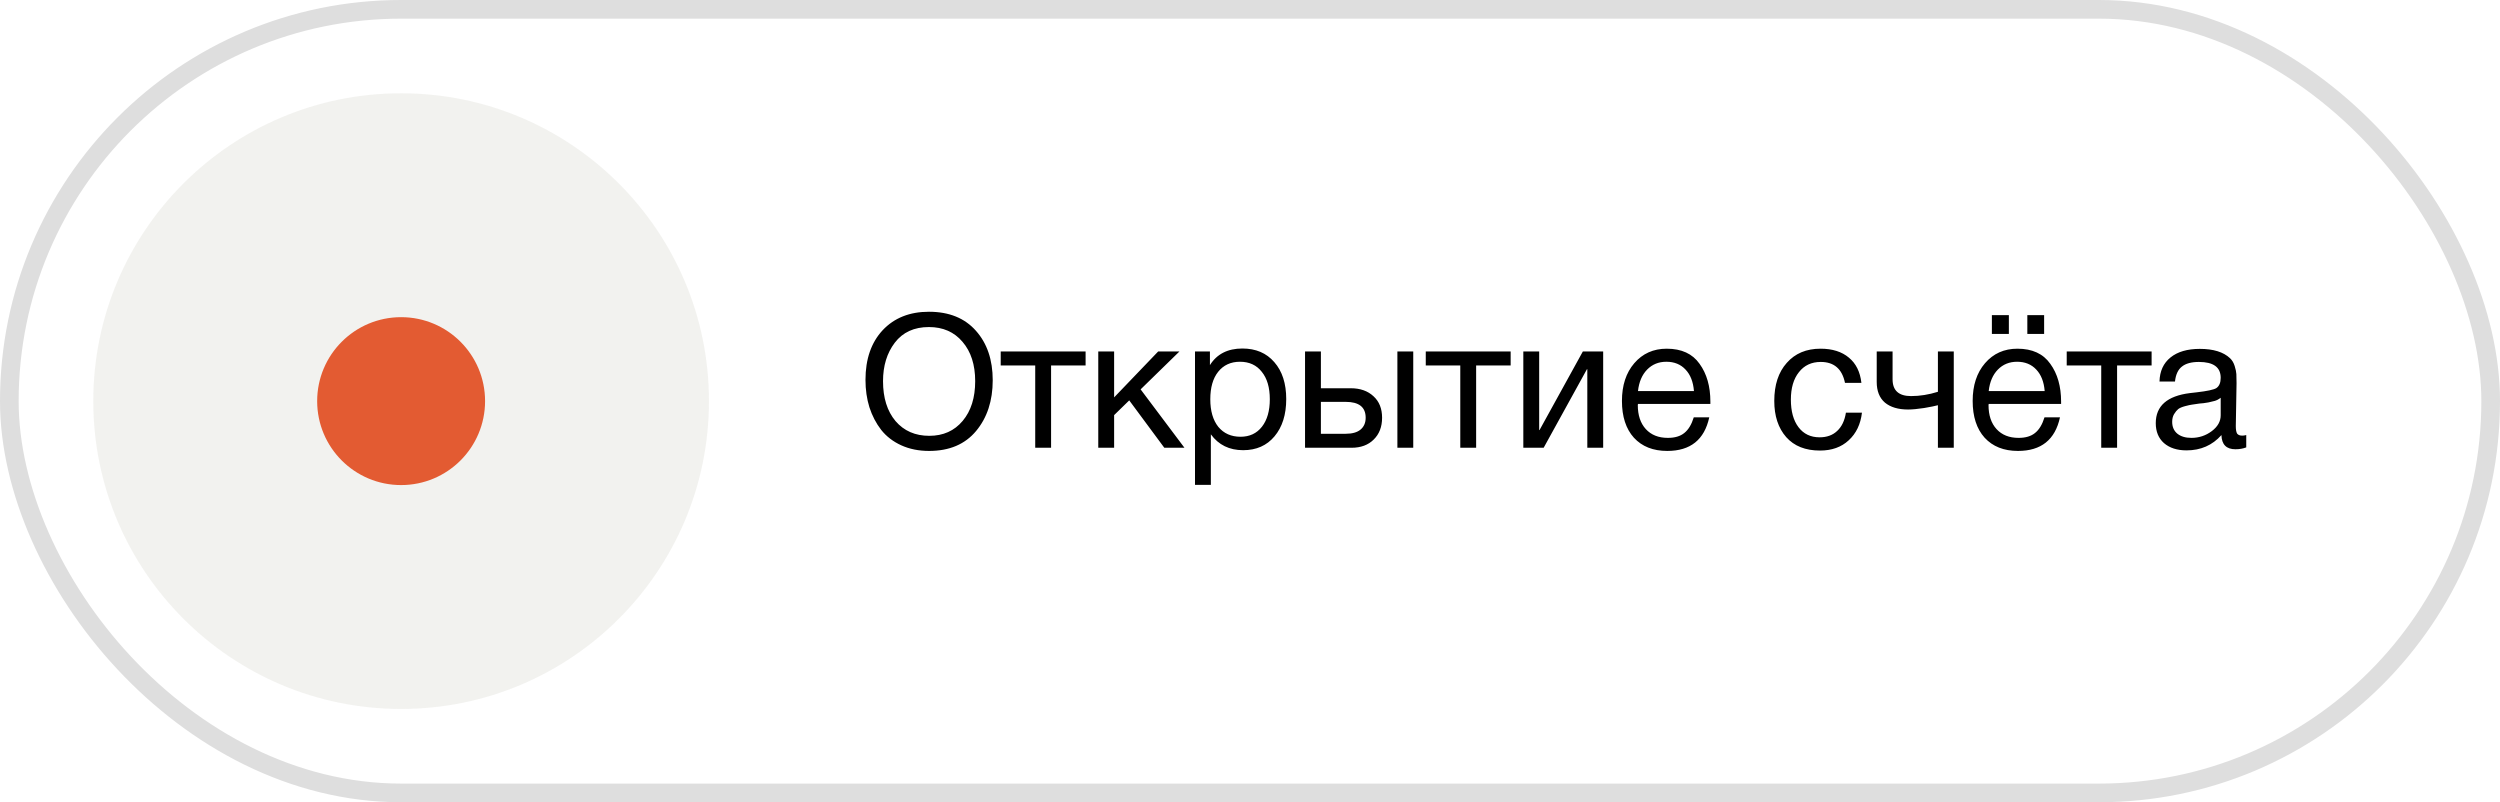 <?xml version="1.0" encoding="UTF-8"?> <svg xmlns="http://www.w3.org/2000/svg" width="134" height="43" viewBox="0 0 134 43" fill="none"><rect x="0.5" y="0.5" width="133" height="42" rx="21" stroke="#DEDEDE"></rect><path d="M49.79 16.71C50.87 16.71 51.71 17.05 52.31 17.73C52.91 18.403 53.21 19.287 53.21 20.38C53.21 21.48 52.913 22.387 52.32 23.1C51.727 23.813 50.887 24.17 49.8 24.17C49.247 24.17 48.75 24.07 48.31 23.87C47.87 23.67 47.51 23.393 47.23 23.04C46.957 22.687 46.747 22.283 46.6 21.83C46.46 21.377 46.39 20.887 46.39 20.36C46.39 19.247 46.697 18.36 47.31 17.7C47.93 17.04 48.757 16.71 49.79 16.71ZM49.79 17.53C48.997 17.53 48.387 17.81 47.96 18.37C47.54 18.923 47.33 19.61 47.33 20.43C47.33 21.323 47.553 22.037 48 22.57C48.453 23.097 49.057 23.36 49.81 23.36C50.557 23.36 51.153 23.093 51.6 22.56C52.047 22.027 52.27 21.317 52.27 20.43C52.27 19.55 52.043 18.847 51.59 18.32C51.143 17.793 50.543 17.53 49.79 17.53ZM58.188 19.59H56.338V24H55.488V19.59H53.638V18.84H58.188V19.59ZM63.487 24H62.407L60.527 21.46L59.717 22.25V24H58.867V18.84H59.717V21.3L62.077 18.84H63.217L61.137 20.87L63.487 24ZM64.852 18.84V19.57C65.225 18.977 65.805 18.68 66.592 18.68C67.312 18.68 67.882 18.923 68.302 19.41C68.729 19.897 68.942 20.557 68.942 21.39C68.942 22.223 68.732 22.89 68.312 23.39C67.899 23.883 67.339 24.13 66.632 24.13C65.892 24.13 65.315 23.847 64.902 23.28V25.99H64.052V18.84H64.852ZM66.462 19.39C65.969 19.39 65.579 19.57 65.292 19.93C65.012 20.283 64.872 20.773 64.872 21.4C64.872 22.027 65.015 22.52 65.302 22.88C65.595 23.233 65.992 23.41 66.492 23.41C66.979 23.41 67.362 23.23 67.642 22.87C67.922 22.51 68.062 22.02 68.062 21.4C68.062 20.773 67.919 20.283 67.632 19.93C67.352 19.57 66.962 19.39 66.462 19.39ZM74.9 18.84H75.75V24H74.9V18.84ZM73.62 21.24C73.927 21.52 74.08 21.903 74.08 22.39C74.08 22.877 73.93 23.267 73.63 23.56C73.337 23.853 72.94 24 72.44 24H69.95V18.84H70.8V20.81H72.4C72.906 20.81 73.313 20.953 73.62 21.24ZM72.13 21.54H70.8V23.25H72.13C72.477 23.25 72.74 23.177 72.92 23.03C73.106 22.877 73.2 22.663 73.2 22.39C73.2 21.823 72.843 21.54 72.13 21.54ZM80.971 19.59H79.121V24H78.271V19.59H76.421V18.84H80.971V19.59ZM82.74 24H81.65V18.84H82.5V23.05H82.52L84.84 18.84H85.93V24H85.08V19.79H85.06L82.74 24ZM91.616 22.37C91.356 23.57 90.606 24.17 89.366 24.17C88.606 24.17 88.01 23.933 87.576 23.46C87.15 22.987 86.936 22.33 86.936 21.49C86.936 20.657 87.156 19.983 87.596 19.47C88.043 18.95 88.623 18.69 89.336 18.69C90.13 18.69 90.716 18.96 91.096 19.5C91.483 20.033 91.676 20.71 91.676 21.53V21.65H87.796L87.786 21.71C87.786 22.257 87.93 22.687 88.216 23C88.503 23.313 88.896 23.47 89.396 23.47C89.77 23.47 90.063 23.383 90.276 23.21C90.496 23.037 90.666 22.757 90.786 22.37H91.616ZM90.796 20.96C90.756 20.467 90.606 20.083 90.346 19.81C90.086 19.53 89.743 19.39 89.316 19.39C88.903 19.39 88.56 19.53 88.286 19.81C88.013 20.09 87.85 20.473 87.796 20.96H90.796ZM99.801 22.12C99.727 22.74 99.491 23.233 99.091 23.6C98.697 23.967 98.184 24.15 97.551 24.15C96.771 24.15 96.167 23.91 95.741 23.43C95.314 22.943 95.101 22.297 95.101 21.49C95.101 20.63 95.324 19.95 95.771 19.45C96.217 18.943 96.821 18.69 97.581 18.69C98.214 18.69 98.721 18.85 99.101 19.17C99.481 19.483 99.704 19.933 99.771 20.52H98.891C98.737 19.773 98.304 19.4 97.591 19.4C97.097 19.4 96.707 19.583 96.421 19.95C96.134 20.31 95.991 20.8 95.991 21.42C95.991 22.047 96.127 22.54 96.401 22.9C96.674 23.26 97.051 23.44 97.531 23.44C97.917 23.44 98.231 23.327 98.471 23.1C98.717 22.873 98.874 22.547 98.941 22.12H99.801ZM104.722 24H103.872V21.72C103.732 21.76 103.485 21.81 103.132 21.87C102.785 21.923 102.498 21.95 102.272 21.95C101.745 21.95 101.332 21.827 101.032 21.58C100.738 21.327 100.592 20.957 100.592 20.47V18.84H101.442V20.33C101.442 20.93 101.772 21.23 102.432 21.23C102.905 21.23 103.385 21.153 103.872 21V18.84H104.722V24ZM109.565 16.89V17.9H108.665V16.89H109.565ZM107.675 16.89V17.9H106.765V16.89H107.675ZM110.415 22.37C110.155 23.57 109.405 24.17 108.165 24.17C107.405 24.17 106.809 23.933 106.375 23.46C105.949 22.987 105.735 22.33 105.735 21.49C105.735 20.657 105.955 19.983 106.395 19.47C106.842 18.95 107.422 18.69 108.135 18.69C108.929 18.69 109.515 18.96 109.895 19.5C110.282 20.033 110.475 20.71 110.475 21.53V21.65H106.595L106.585 21.71C106.585 22.257 106.729 22.687 107.015 23C107.302 23.313 107.695 23.47 108.195 23.47C108.569 23.47 108.862 23.383 109.075 23.21C109.295 23.037 109.465 22.757 109.585 22.37H110.415ZM109.595 20.96C109.555 20.467 109.405 20.083 109.145 19.81C108.885 19.53 108.542 19.39 108.115 19.39C107.702 19.39 107.359 19.53 107.085 19.81C106.812 20.09 106.649 20.473 106.595 20.96H109.595ZM115.326 19.59H113.476V24H112.626V19.59H110.776V18.84H115.326V19.59ZM120.399 23.32V23.98C120.226 24.047 120.033 24.08 119.819 24.08C119.333 24.08 119.083 23.827 119.069 23.32C118.583 23.867 117.959 24.14 117.199 24.14C116.693 24.14 116.289 24.01 115.989 23.75C115.696 23.49 115.549 23.133 115.549 22.68C115.549 21.76 116.159 21.223 117.379 21.07C117.459 21.057 117.576 21.043 117.729 21.03C118.309 20.963 118.666 20.887 118.799 20.8C118.953 20.693 119.029 20.51 119.029 20.25C119.029 19.683 118.639 19.4 117.859 19.4C117.459 19.4 117.156 19.483 116.949 19.65C116.743 19.81 116.619 20.077 116.579 20.45H115.749C115.763 19.897 115.959 19.467 116.339 19.16C116.719 18.853 117.243 18.7 117.909 18.7C118.636 18.7 119.176 18.867 119.529 19.2C119.643 19.307 119.726 19.447 119.779 19.62C119.833 19.793 119.863 19.937 119.869 20.05C119.876 20.157 119.879 20.32 119.879 20.54C119.879 20.793 119.873 21.177 119.859 21.69C119.846 22.203 119.839 22.587 119.839 22.84C119.839 23.027 119.863 23.16 119.909 23.24C119.963 23.313 120.056 23.35 120.189 23.35C120.243 23.35 120.313 23.34 120.399 23.32ZM119.029 21.32C118.969 21.367 118.906 21.407 118.839 21.44C118.773 21.473 118.686 21.5 118.579 21.52C118.479 21.54 118.409 21.557 118.369 21.57C118.336 21.577 118.249 21.59 118.109 21.61C117.969 21.623 117.896 21.63 117.889 21.63C117.683 21.657 117.546 21.677 117.479 21.69C117.419 21.697 117.299 21.723 117.119 21.77C116.946 21.817 116.823 21.87 116.749 21.93C116.676 21.99 116.603 22.08 116.529 22.2C116.463 22.313 116.429 22.45 116.429 22.61C116.429 22.877 116.519 23.087 116.699 23.24C116.886 23.393 117.139 23.47 117.459 23.47C117.866 23.47 118.229 23.35 118.549 23.11C118.869 22.87 119.029 22.587 119.029 22.26V21.32Z" fill="black"></path><circle opacity="0.07" cx="21.5" cy="21.5" r="16.5" fill="#43430F"></circle><circle cx="21.5" cy="21.5" r="4.5" fill="#E35B32"></circle></svg> 